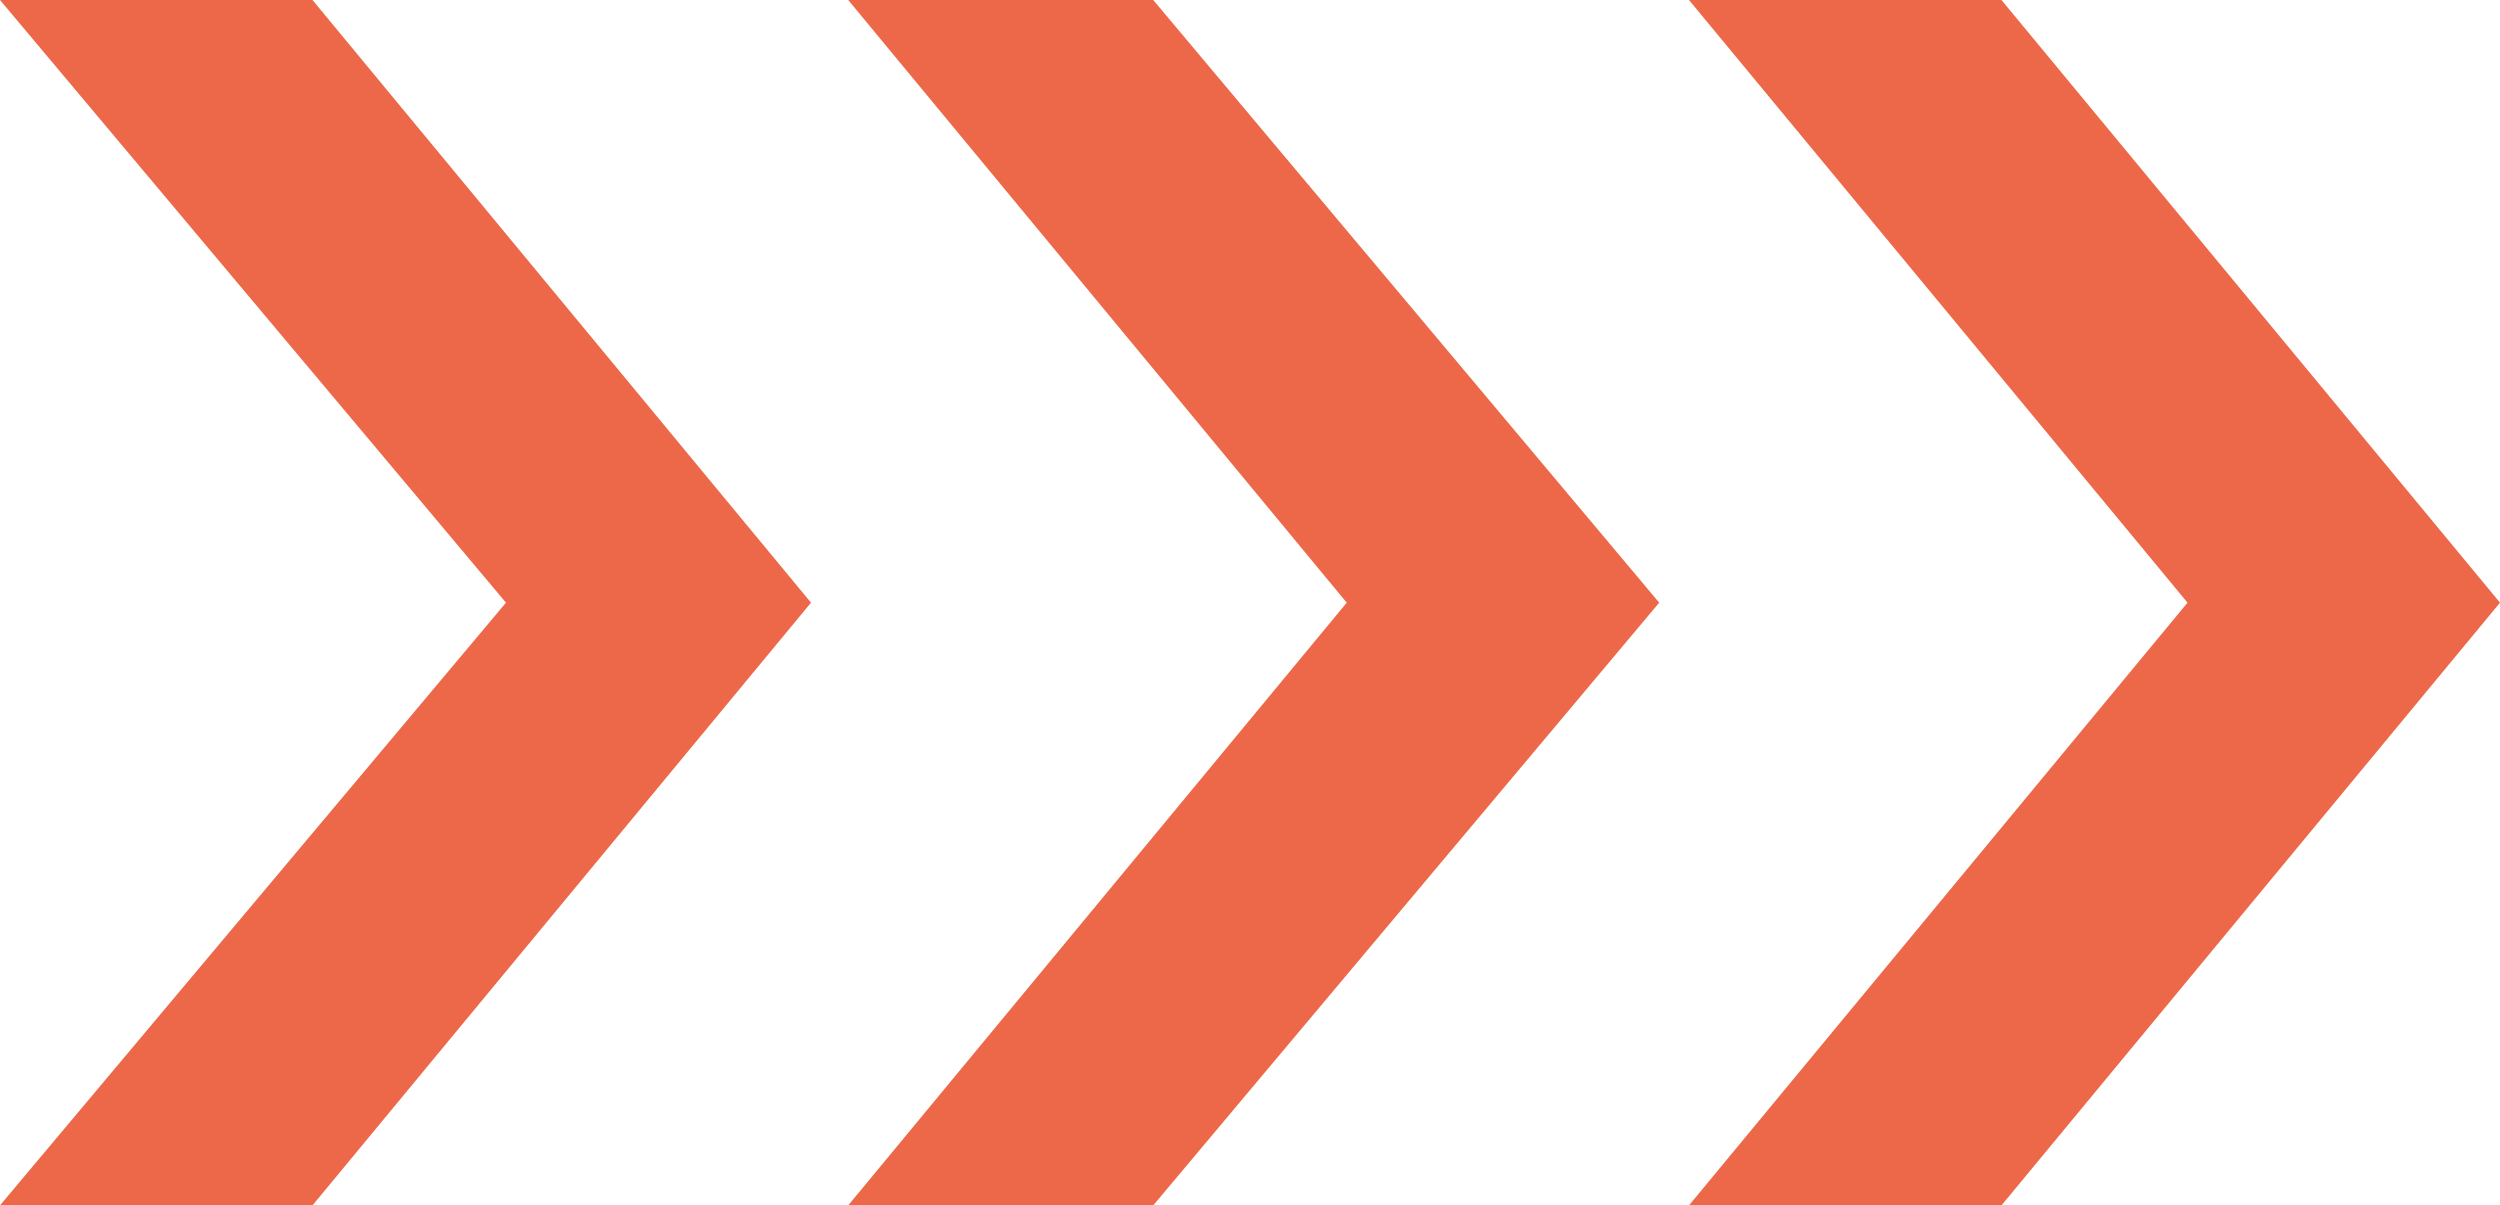 <?xml version="1.0" encoding="UTF-8"?>
<svg xmlns="http://www.w3.org/2000/svg" id="Kreis-Icon" width="117.203" height="56.509" viewBox="0 0 117.203 56.509">
  <path id="Pfad_93" data-name="Pfad 93" d="M165.671,172.954,142.3,144.7h14.65l23.371,28.254L156.95,201.209H142.3Z" transform="translate(-63.118 -144.7)" fill="#ed6848"></path>
  <path id="Pfad_94" data-name="Pfad 94" d="M154.371,172.954,131,144.7h14.3l23.72,28.254L145.3,201.209H131Z" transform="translate(-91.235 -144.7)" fill="#ed6848"></path>
  <path id="Pfad_95" data-name="Pfad 95" d="M143.32,172.954,119.6,144.7h14.65l23.371,28.254L134.25,201.209H119.6Z" transform="translate(-119.6 -144.7)" fill="#ed6848"></path>
</svg>
